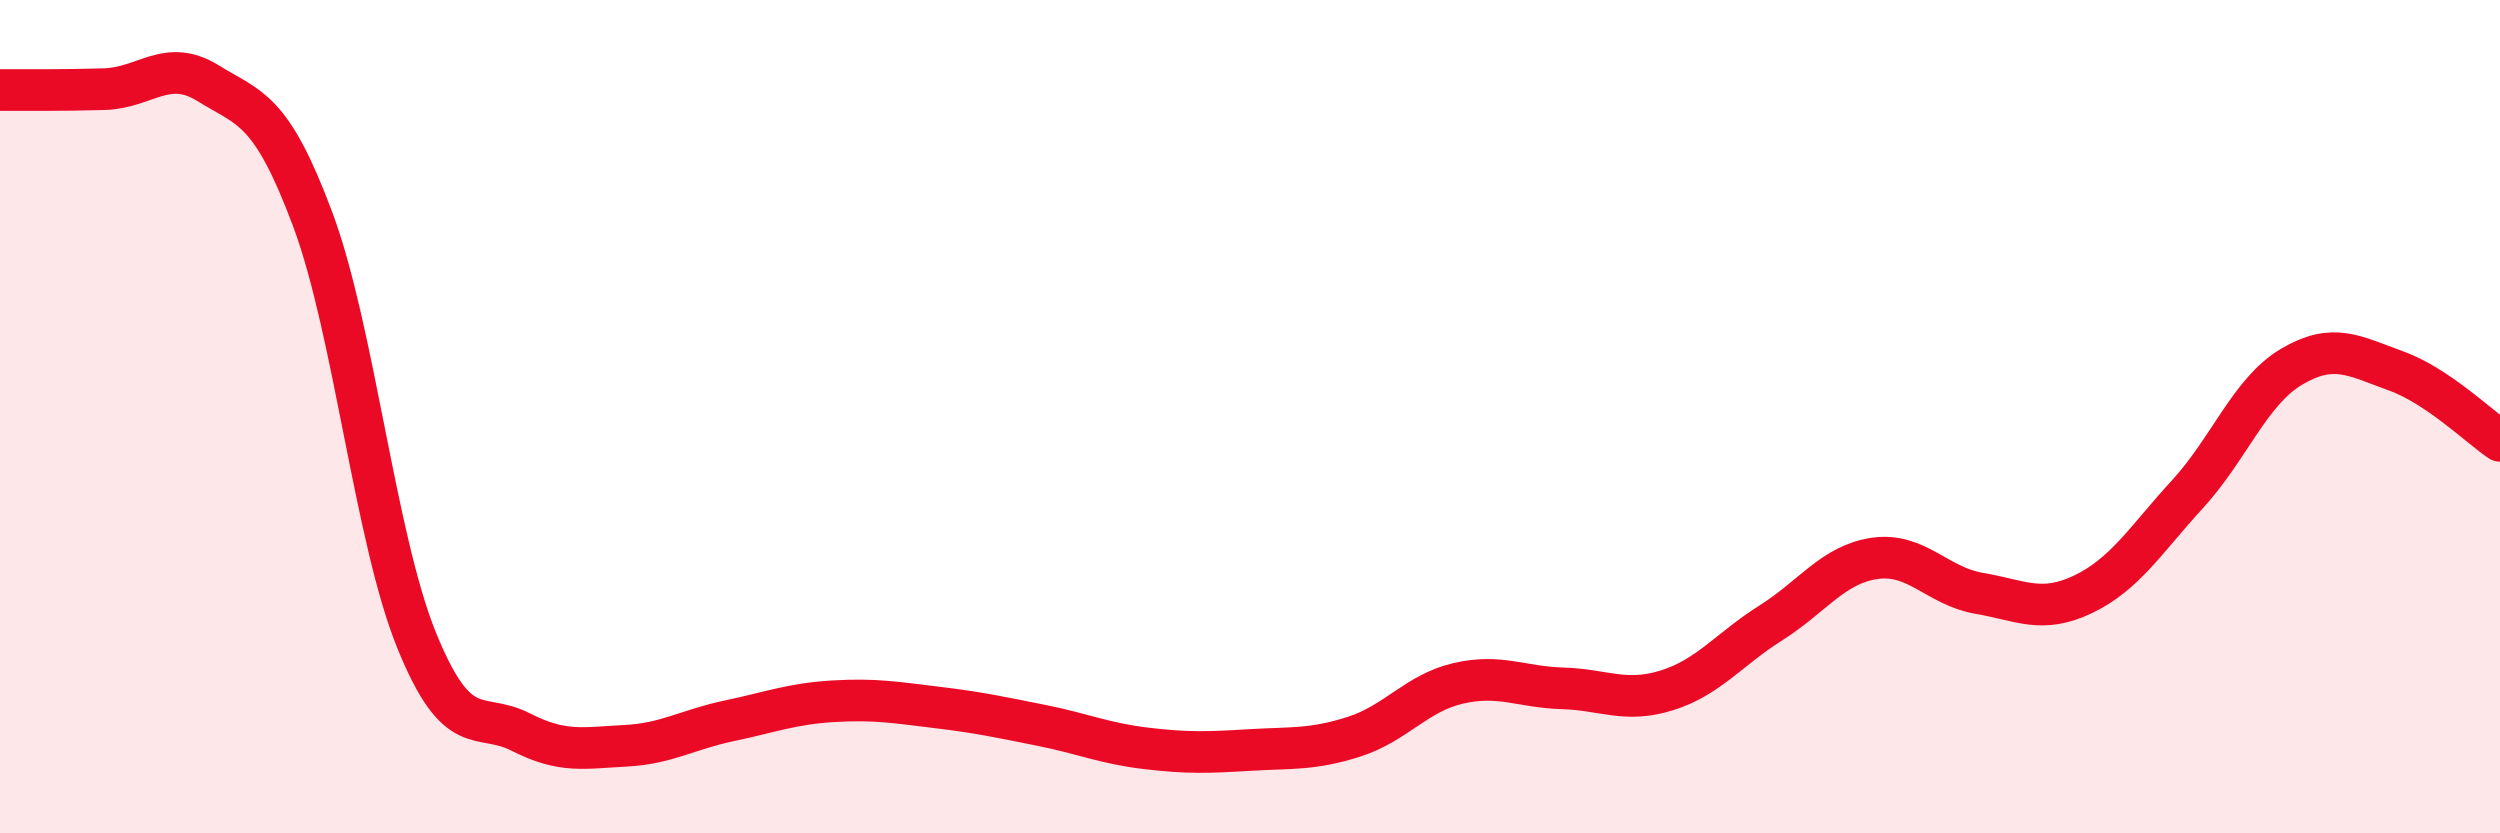
    <svg width="60" height="20" viewBox="0 0 60 20" xmlns="http://www.w3.org/2000/svg">
      <path
        d="M 0,2.16 C 0.5,2.16 1.5,2.17 2.5,2.14 C 3.5,2.11 4,1.38 5,2 C 6,2.62 6.5,2.58 7.5,5.25 C 8.5,7.92 9,12.91 10,15.37 C 11,17.83 11.5,17.06 12.5,17.57 C 13.5,18.08 14,17.95 15,17.9 C 16,17.85 16.5,17.51 17.5,17.3 C 18.5,17.09 19,16.89 20,16.83 C 21,16.77 21.5,16.86 22.5,16.98 C 23.5,17.1 24,17.21 25,17.41 C 26,17.61 26.5,17.84 27.5,17.96 C 28.5,18.08 29,18.06 30,18 C 31,17.94 31.5,18 32.5,17.68 C 33.5,17.36 34,16.63 35,16.4 C 36,16.17 36.5,16.49 37.5,16.52 C 38.5,16.55 39,16.88 40,16.57 C 41,16.26 41.5,15.58 42.5,14.95 C 43.5,14.32 44,13.54 45,13.4 C 46,13.26 46.5,14.07 47.5,14.24 C 48.5,14.41 49,14.74 50,14.26 C 51,13.78 51.5,12.95 52.5,11.86 C 53.5,10.77 54,9.39 55,8.8 C 56,8.21 56.5,8.54 57.5,8.9 C 58.5,9.26 59.5,10.24 60,10.58L60 20L0 20Z"
        fill="#EB0A25"
        opacity="0.1"
        stroke-linecap="round"
        stroke-linejoin="round"
      />
      <path
        d="M 0,2.16 C 0.5,2.16 1.5,2.17 2.5,2.14 C 3.5,2.11 4,1.38 5,2 C 6,2.62 6.5,2.58 7.5,5.25 C 8.5,7.92 9,12.91 10,15.37 C 11,17.83 11.5,17.06 12.5,17.57 C 13.5,18.08 14,17.95 15,17.9 C 16,17.85 16.5,17.51 17.5,17.3 C 18.5,17.09 19,16.89 20,16.83 C 21,16.77 21.5,16.86 22.5,16.98 C 23.5,17.1 24,17.21 25,17.41 C 26,17.61 26.5,17.84 27.5,17.96 C 28.5,18.08 29,18.06 30,18 C 31,17.94 31.5,18 32.5,17.68 C 33.5,17.36 34,16.63 35,16.4 C 36,16.17 36.5,16.49 37.5,16.52 C 38.5,16.55 39,16.88 40,16.57 C 41,16.26 41.5,15.58 42.5,14.95 C 43.5,14.32 44,13.54 45,13.4 C 46,13.26 46.5,14.07 47.5,14.24 C 48.5,14.41 49,14.74 50,14.26 C 51,13.78 51.5,12.95 52.5,11.86 C 53.5,10.77 54,9.39 55,8.8 C 56,8.21 56.5,8.54 57.5,8.9 C 58.5,9.26 59.5,10.24 60,10.58"
        stroke="#EB0A25"
        stroke-width="1"
        fill="none"
        stroke-linecap="round"
        stroke-linejoin="round"
      />
    </svg>
  